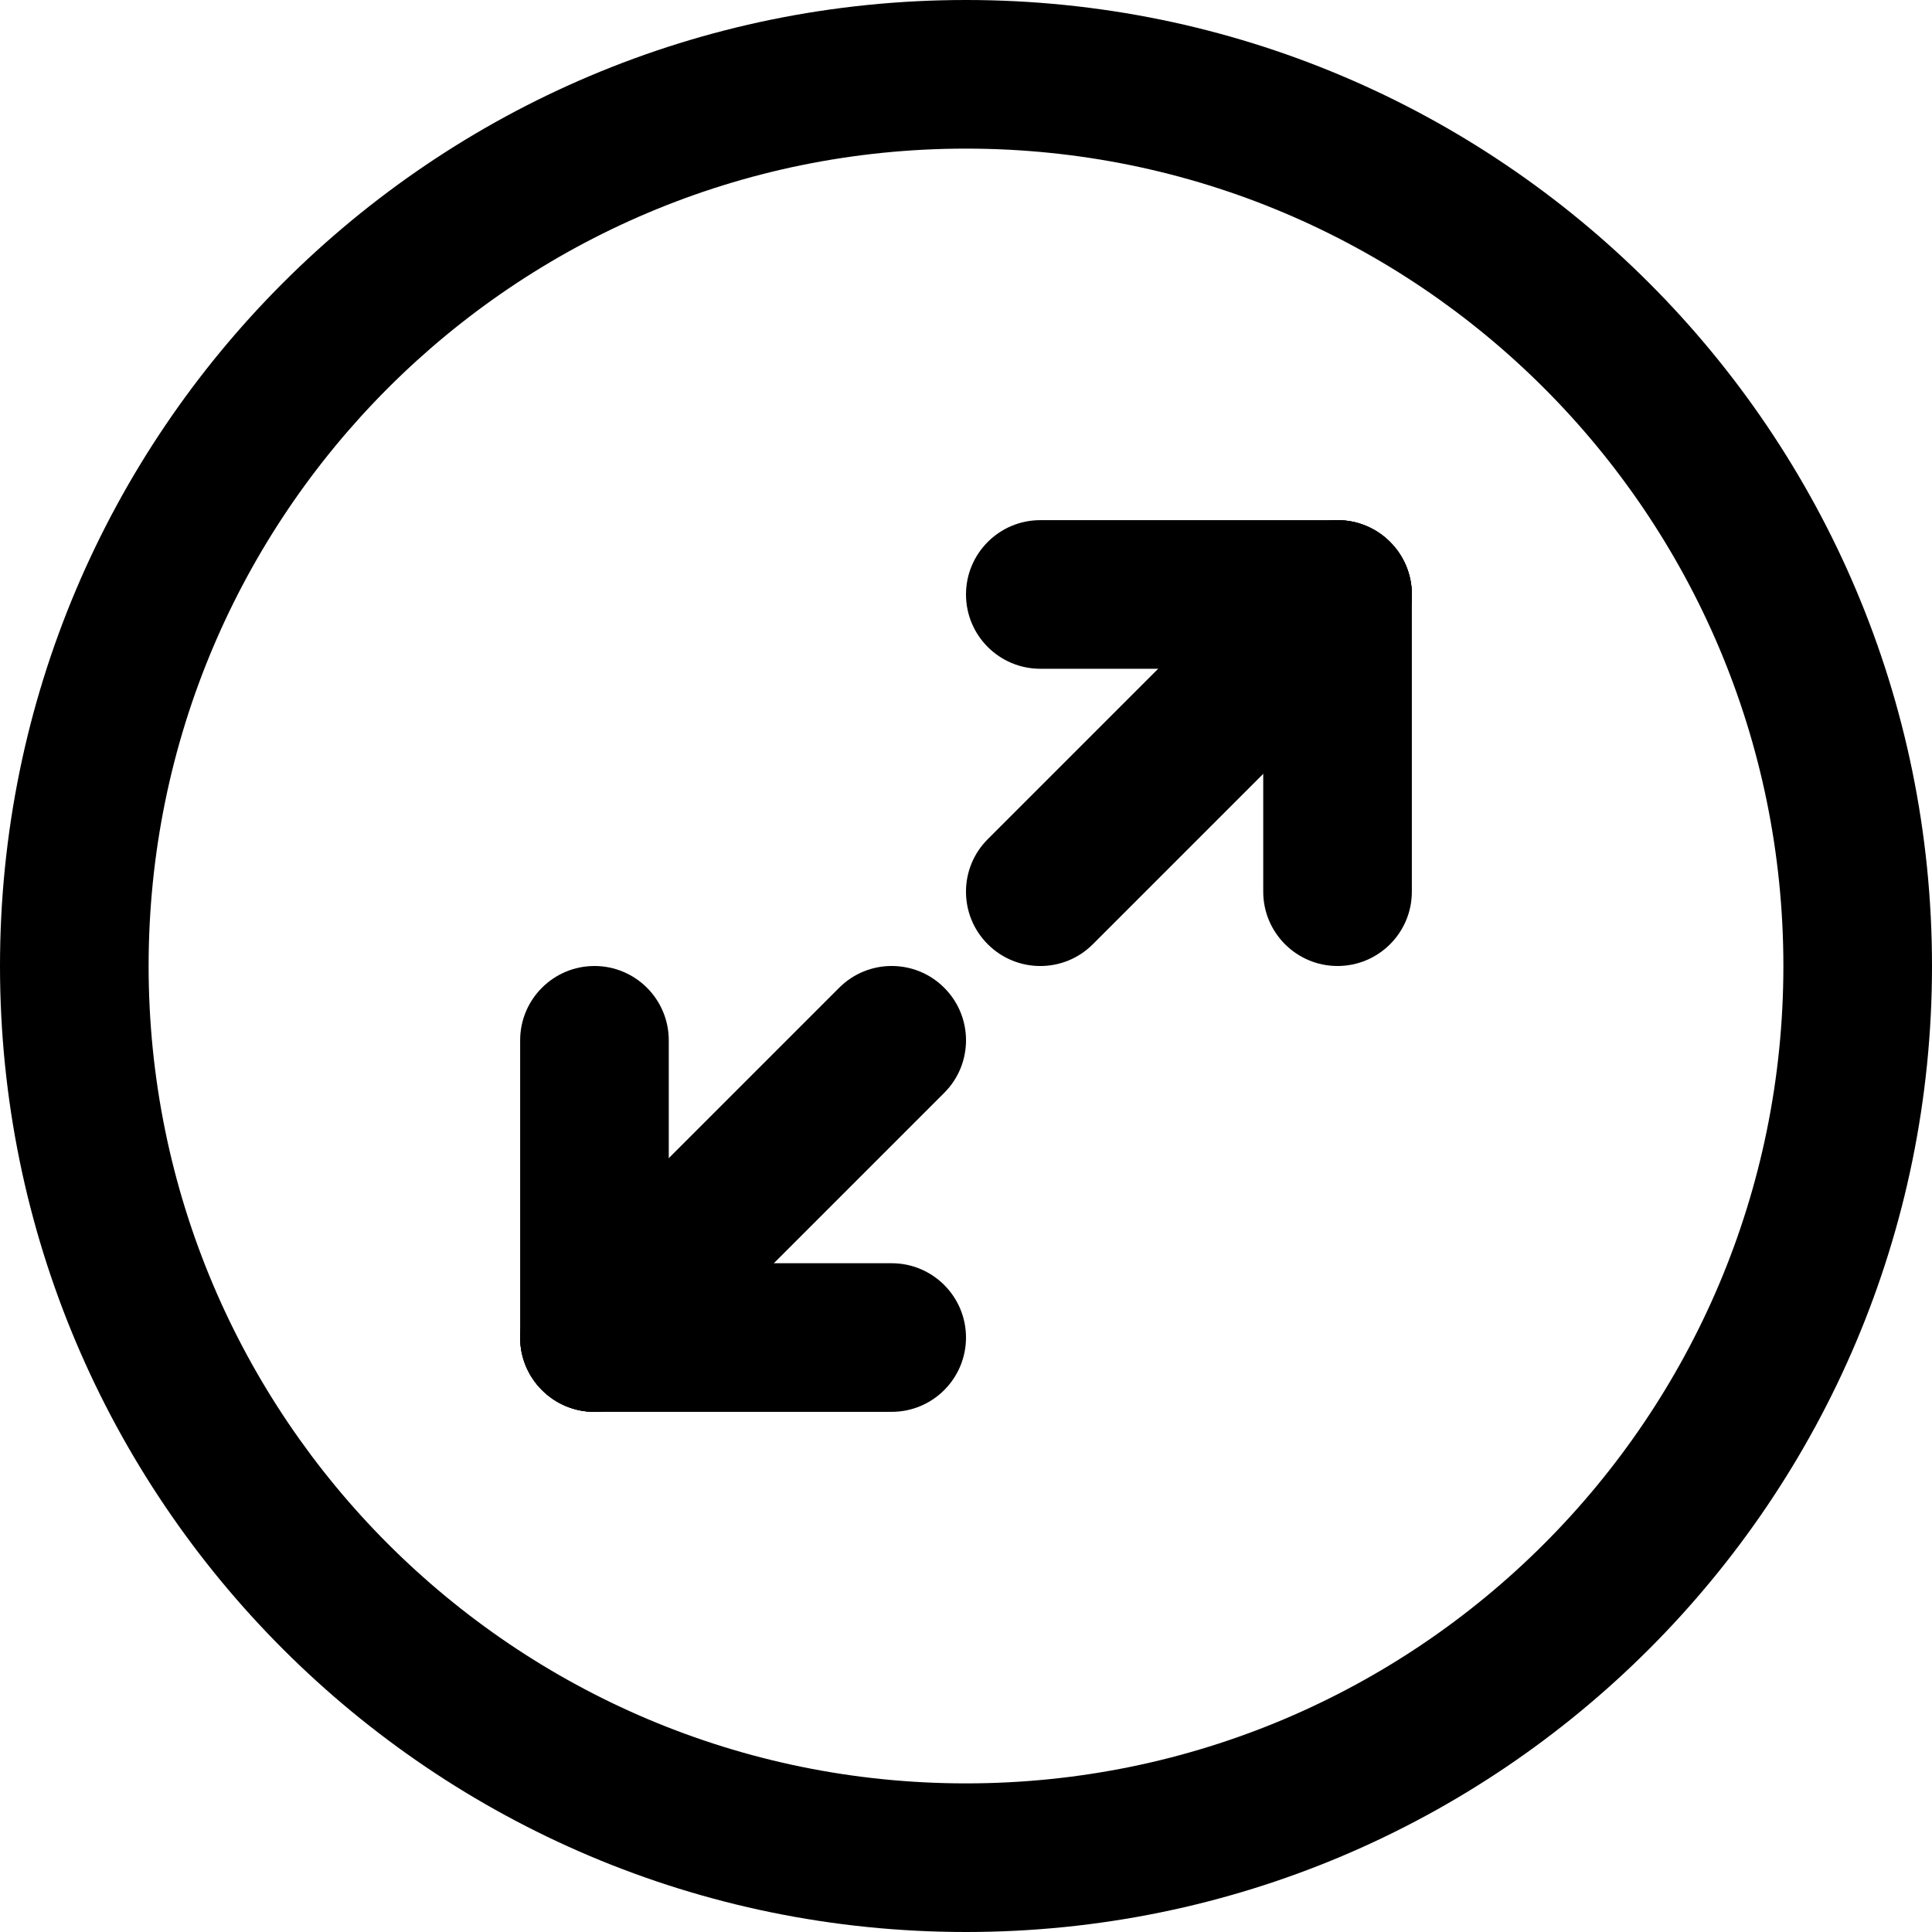 <svg xmlns="http://www.w3.org/2000/svg" viewBox="0 0 26 26" fill="none"><g transform="translate(3, 3)"><path d="M5.707 15.707C5.317 16.098 4.683 16.098 4.293 15.707C3.902 15.317 3.902 14.683 4.293 14.293L8.293 10.293C8.683 9.902 9.317 9.902 9.707 10.293C10.098 10.683 10.098 11.317 9.707 11.707L5.707 15.707Z" fill="currentColor"/><path d="M5 16C4.448 16 4 15.552 4 15C4 14.448 4.448 14 5 14H9C9.552 14 10 14.448 10 15C10 15.552 9.552 16 9 16H5Z" fill="currentColor"/><path d="M6 15C6 15.552 5.552 16 5 16C4.448 16 4 15.552 4 15V11C4 10.448 4.448 10 5 10C5.552 10 6 10.448 6 11V15Z" fill="currentColor"/><path d="M11.707 9.707C11.317 10.098 10.683 10.098 10.293 9.707C9.902 9.317 9.902 8.683 10.293 8.293L14.293 4.293C14.683 3.902 15.317 3.902 15.707 4.293C16.098 4.683 16.098 5.317 15.707 5.707L11.707 9.707Z" fill="currentColor"/><path d="M16 9C16 9.552 15.552 10 15 10C14.448 10 14 9.552 14 9V5C14 4.448 14.448 4 15 4C15.552 4 16 4.448 16 5V9Z" fill="currentColor"/><path d="M11 6C10.448 6 10 5.552 10 5C10 4.448 10.448 4 11 4H15C15.552 4 16 4.448 16 5C16 5.552 15.552 6 15 6H11Z" fill="currentColor"/></g><path fill-rule="evenodd" clip-rule="evenodd" d="M13 24C19.075 24 24 19.075 24 13C24 6.925 19.075 2 13 2C6.925 2 2 6.925 2 13C2 19.075 6.925 24 13 24ZM13 26C20.18 26 26 20.18 26 13C26 5.82 20.18 0 13 0C5.82 0 0 5.82 0 13C0 20.18 5.82 26 13 26Z" fill="currentColor"/></svg>